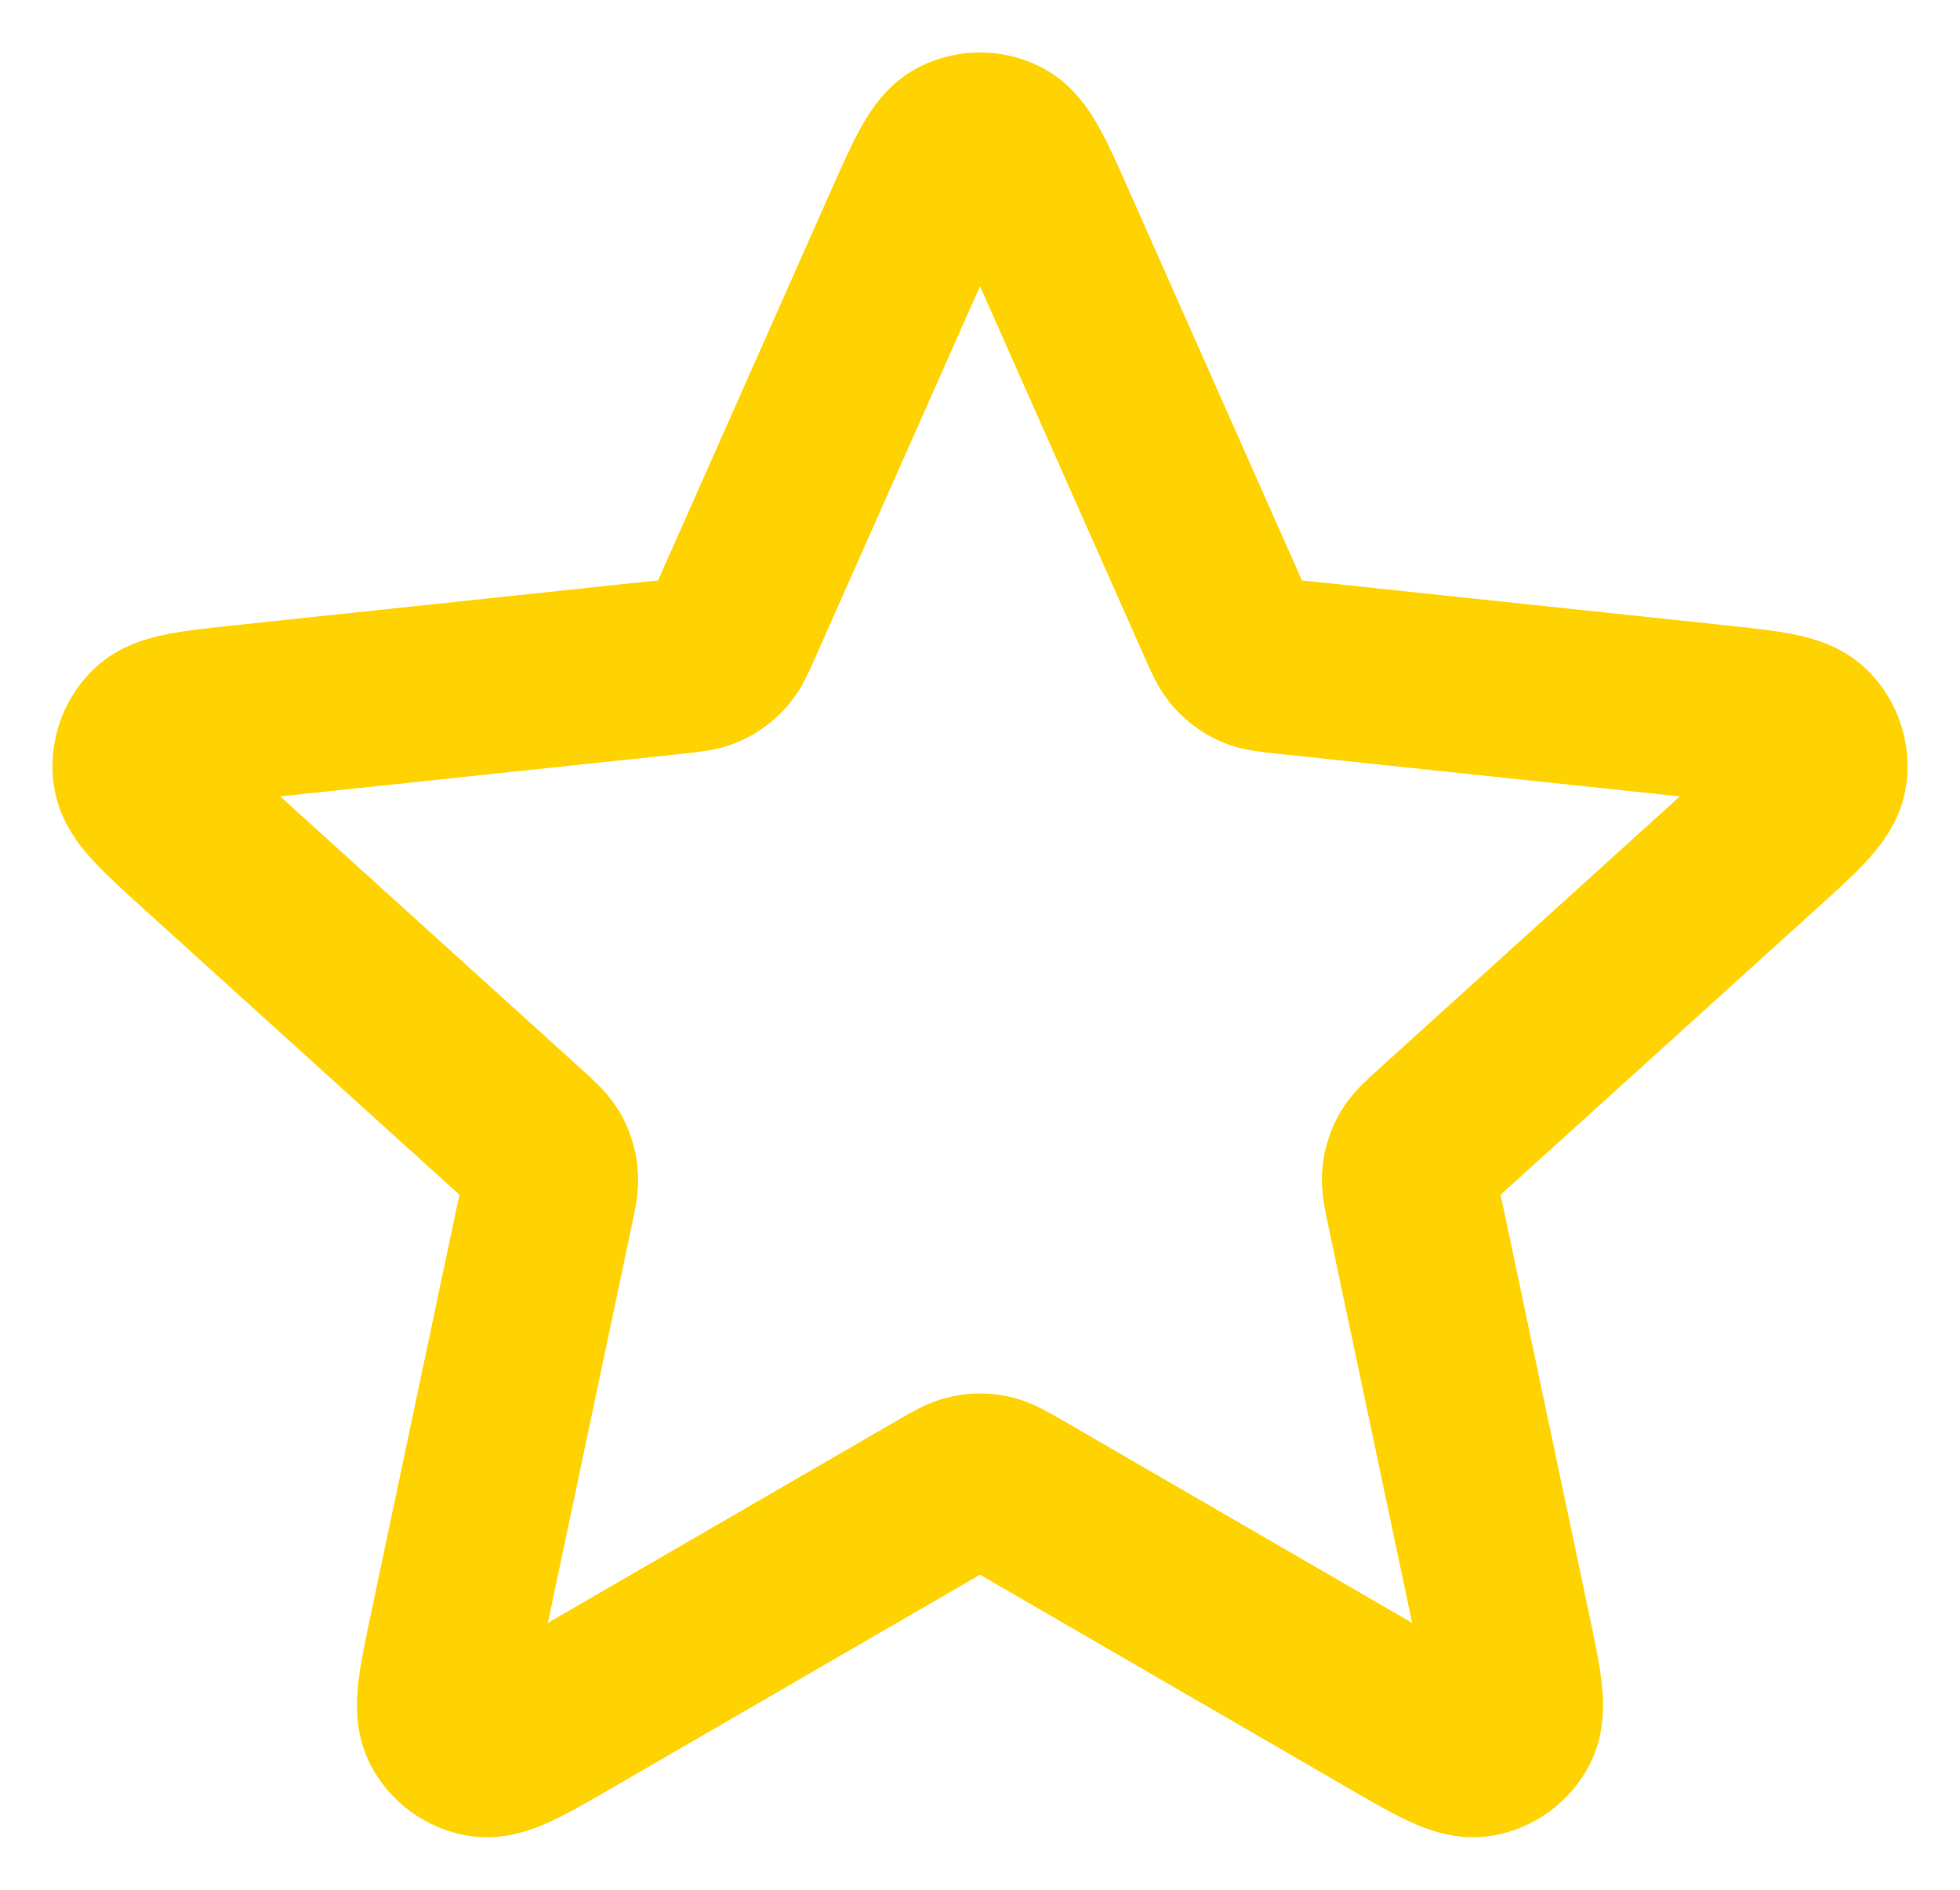 <svg width="28" height="27" viewBox="0 0 28 27" fill="none" xmlns="http://www.w3.org/2000/svg">
<path d="M13.008 3.243C13.323 2.534 13.48 2.18 13.698 2.071C13.889 1.976 14.112 1.976 14.302 2.071C14.52 2.18 14.678 2.534 14.992 3.243L17.494 8.884C17.587 9.094 17.633 9.198 17.705 9.278C17.769 9.349 17.847 9.406 17.933 9.445C18.032 9.489 18.145 9.501 18.372 9.525L24.485 10.173C25.252 10.255 25.636 10.295 25.806 10.471C25.955 10.623 26.024 10.836 25.993 11.047C25.957 11.29 25.671 11.55 25.097 12.069L20.531 16.204C20.362 16.357 20.277 16.434 20.223 16.527C20.176 16.61 20.146 16.702 20.136 16.797C20.125 16.904 20.149 17.016 20.196 17.241L21.471 23.283C21.631 24.042 21.712 24.421 21.598 24.638C21.5 24.827 21.32 24.959 21.11 24.995C20.87 25.035 20.535 24.842 19.867 24.454L14.542 21.368C14.345 21.254 14.246 21.197 14.141 21.174C14.048 21.154 13.952 21.154 13.859 21.174C13.754 21.197 13.655 21.254 13.458 21.368L8.133 24.454C7.465 24.842 7.13 25.035 6.89 24.995C6.681 24.959 6.5 24.827 6.402 24.638C6.289 24.421 6.369 24.042 6.529 23.283L7.804 17.241C7.851 17.016 7.875 16.904 7.864 16.797C7.854 16.702 7.824 16.61 7.777 16.527C7.723 16.434 7.638 16.357 7.469 16.204L2.903 12.069C2.33 11.55 2.043 11.29 2.007 11.047C1.976 10.836 2.045 10.623 2.194 10.471C2.364 10.295 2.748 10.255 3.516 10.173L9.628 9.525C9.855 9.501 9.969 9.489 10.067 9.445C10.153 9.406 10.231 9.349 10.295 9.278C10.367 9.198 10.413 9.094 10.506 8.884L13.008 3.243Z" stroke="#FFD302" stroke-width="2.5" stroke-linecap="round" stroke-linejoin="round"/>
</svg>
